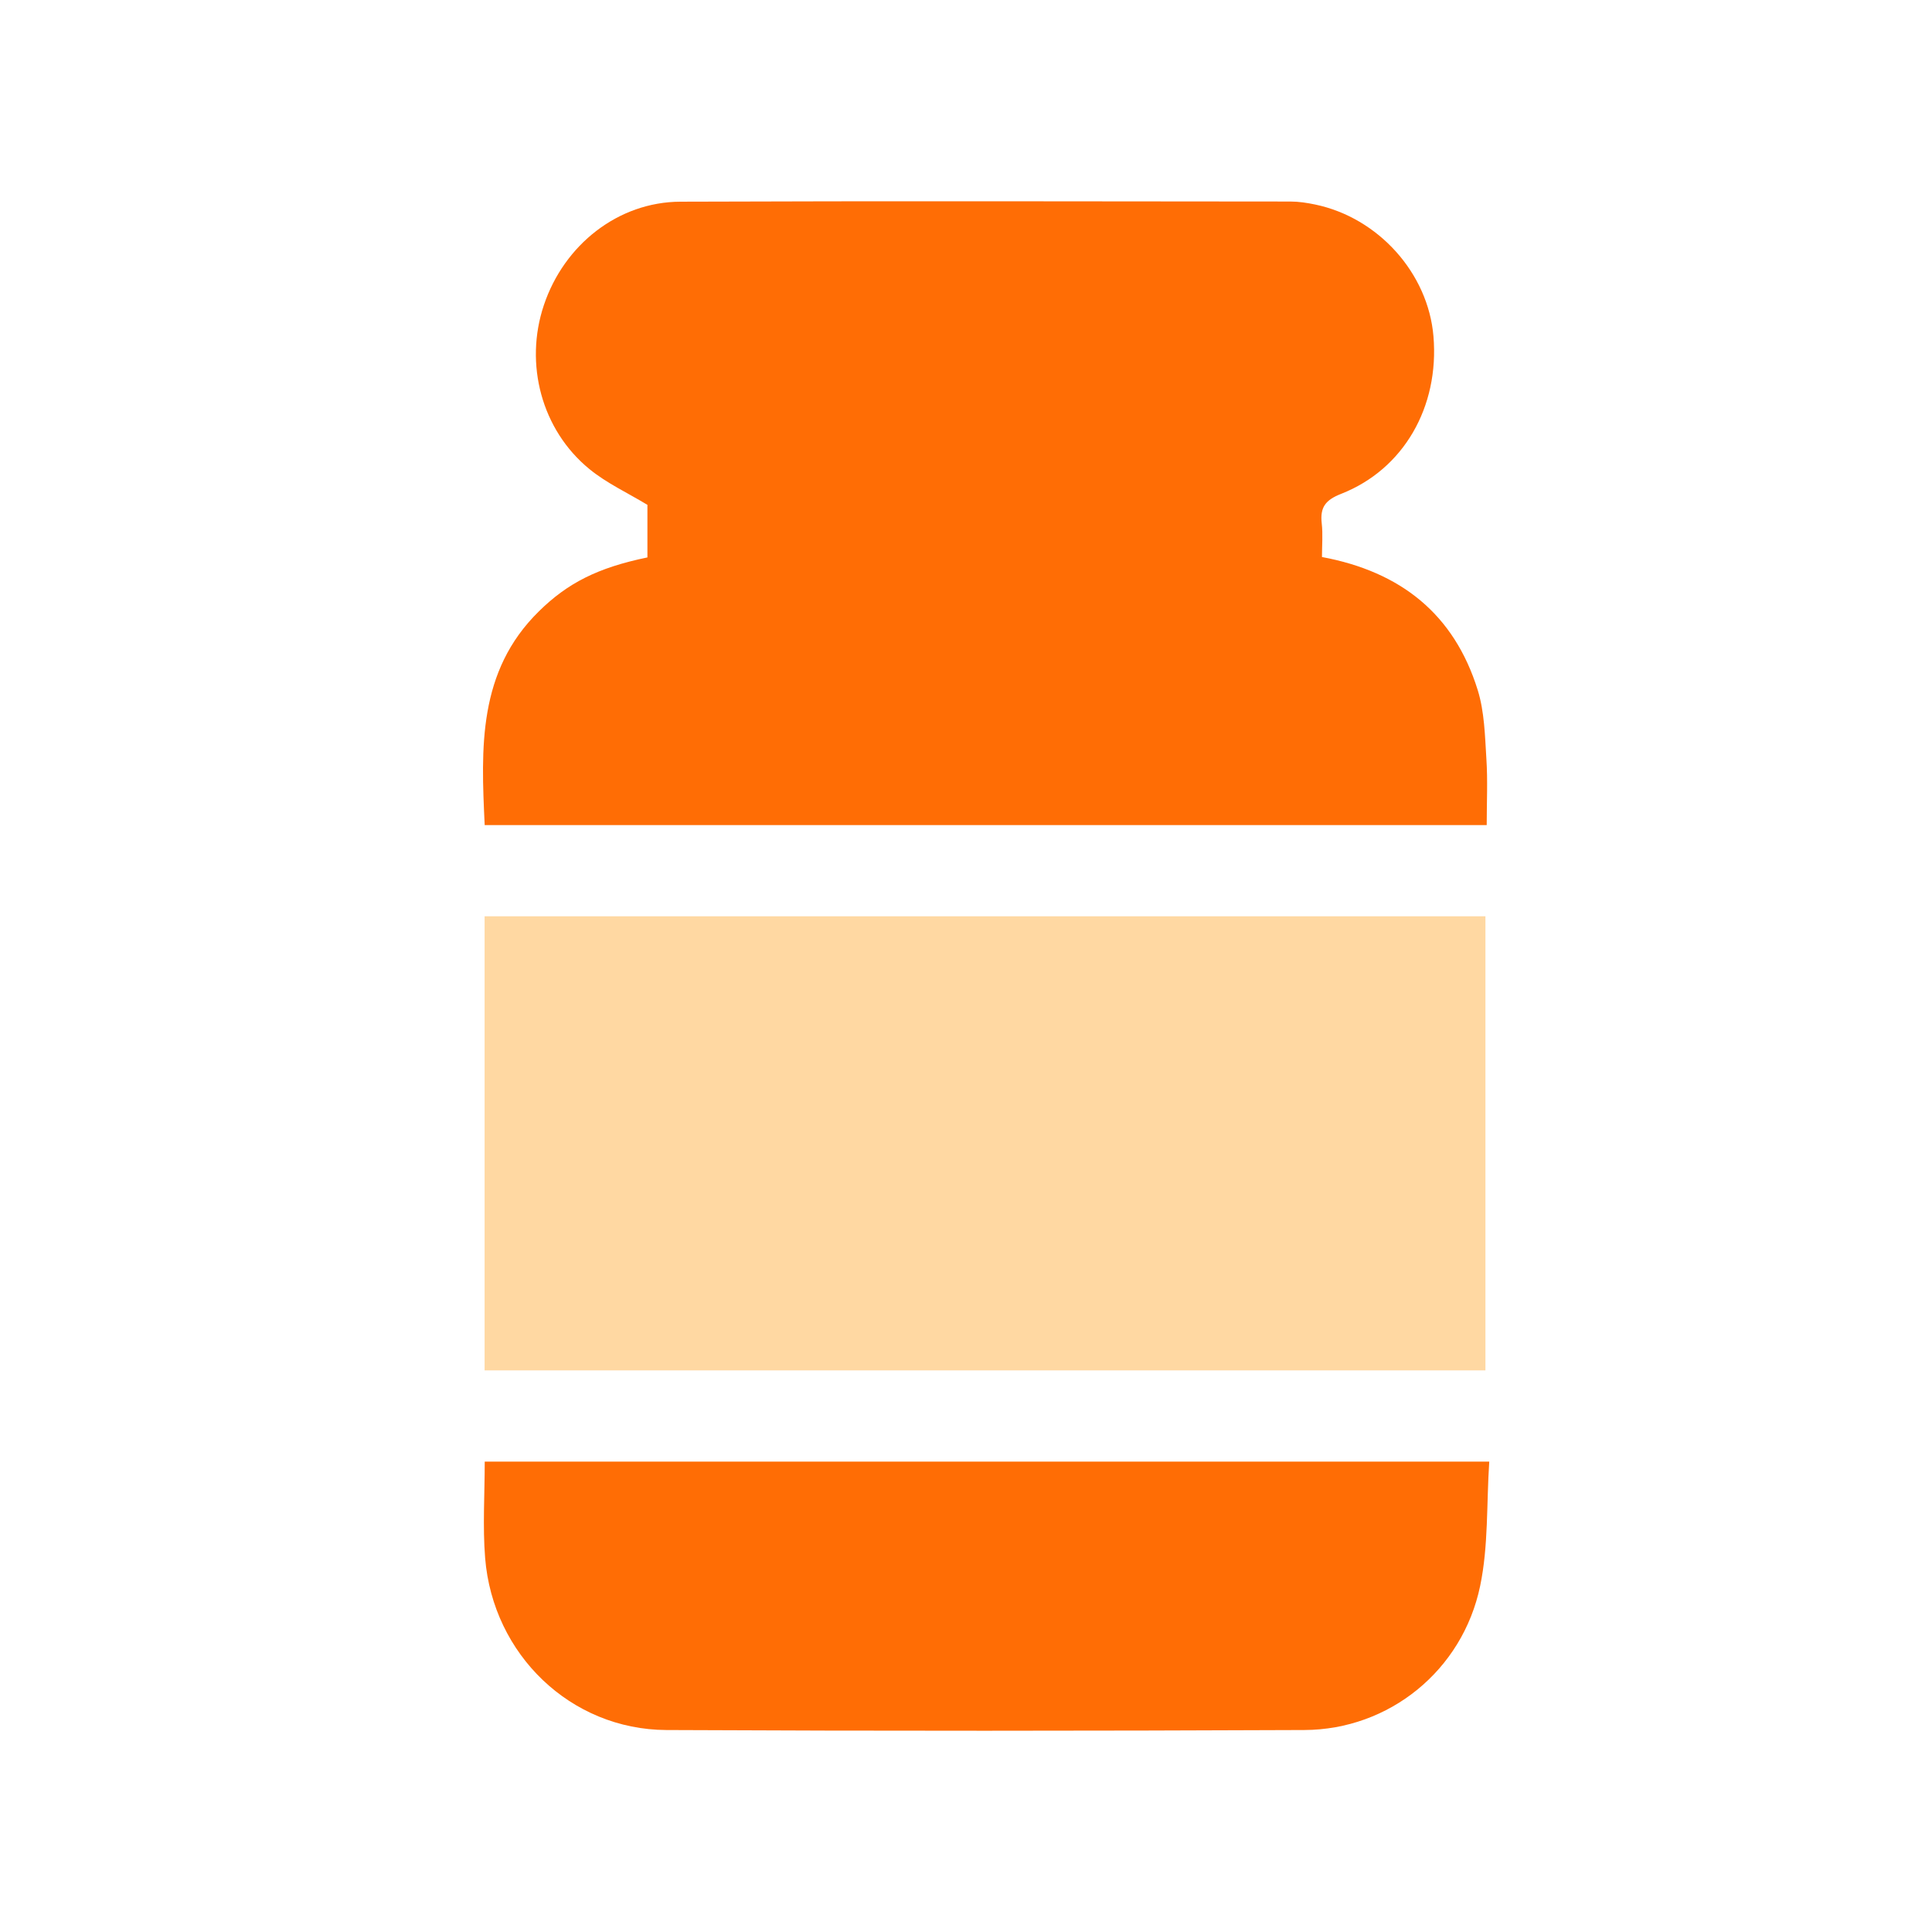 <?xml version="1.0" encoding="UTF-8"?>
<svg width="48px" height="48px" viewBox="0 0 48 48" version="1.1" xmlns="http://www.w3.org/2000/svg" xmlns:xlink="http://www.w3.org/1999/xlink">
    <title>227A491F-57E9-4009-9107-270CFB0E7BD2@3x</title>
    <g id="Page-1" stroke="none" stroke-width="1" fill="none" fill-rule="evenodd">
        <g id="MDAA-3649-category-icons" transform="translate(-1021, -588)">
            <g id="bottle" transform="translate(1021, 588)">
                <polygon id="Shape" points="0 0 48 0 48 48 0 48"></polygon>
                <g id="Group-7" transform="translate(12, 5)">
                    <g id="Group-3" fill="#FF6D05">
                        <path d="M20.844,8.839 C22.798,9.203 24.125,10.254 24.713,12.143 C24.881,12.683 24.893,13.282 24.929,13.856 C24.964,14.393 24.937,14.933 24.937,15.499 L0.042,15.499 C-0.049,13.582 -0.131,11.68 1.39,10.187 C2.1,9.489 2.844,9.105 4.085,8.849 L4.085,7.543 C3.584,7.24 3.07,7.003 2.645,6.655 C1.455,5.683 1.022,4.043 1.512,2.582 C2.015,1.079 3.36,0.017 4.904,0.011 C9.956,-0.008 15.007,0.003 20.059,0.007 C20.264,0.007 20.473,0.039 20.674,0.081 C22.247,0.409 23.483,1.79 23.614,3.356 C23.761,5.108 22.875,6.66 21.319,7.27 C20.931,7.423 20.793,7.602 20.838,8.003 C20.869,8.274 20.844,8.553 20.844,8.839" id="Fill-1"></path>
                    </g>
                    <polygon id="Fill-4" fill="#FFD8A2" points="0.04 29.047 24.905 29.047 24.905 17.765 0.04 17.765"></polygon>
                    <path d="M25,31.313 C24.931,32.365 24.981,33.411 24.774,34.402 C24.336,36.505 22.511,37.974 20.404,37.982 C15.121,38.004 9.838,38.008 4.554,37.982 C2.182,37.97 0.247,36.111 0.053,33.708 C-0.01,32.925 0.043,32.131 0.043,31.313 L25,31.313 Z" id="Fill-6" fill="#FF6D05"></path>
                </g>
            </g>
        </g>
    </g>
</svg>